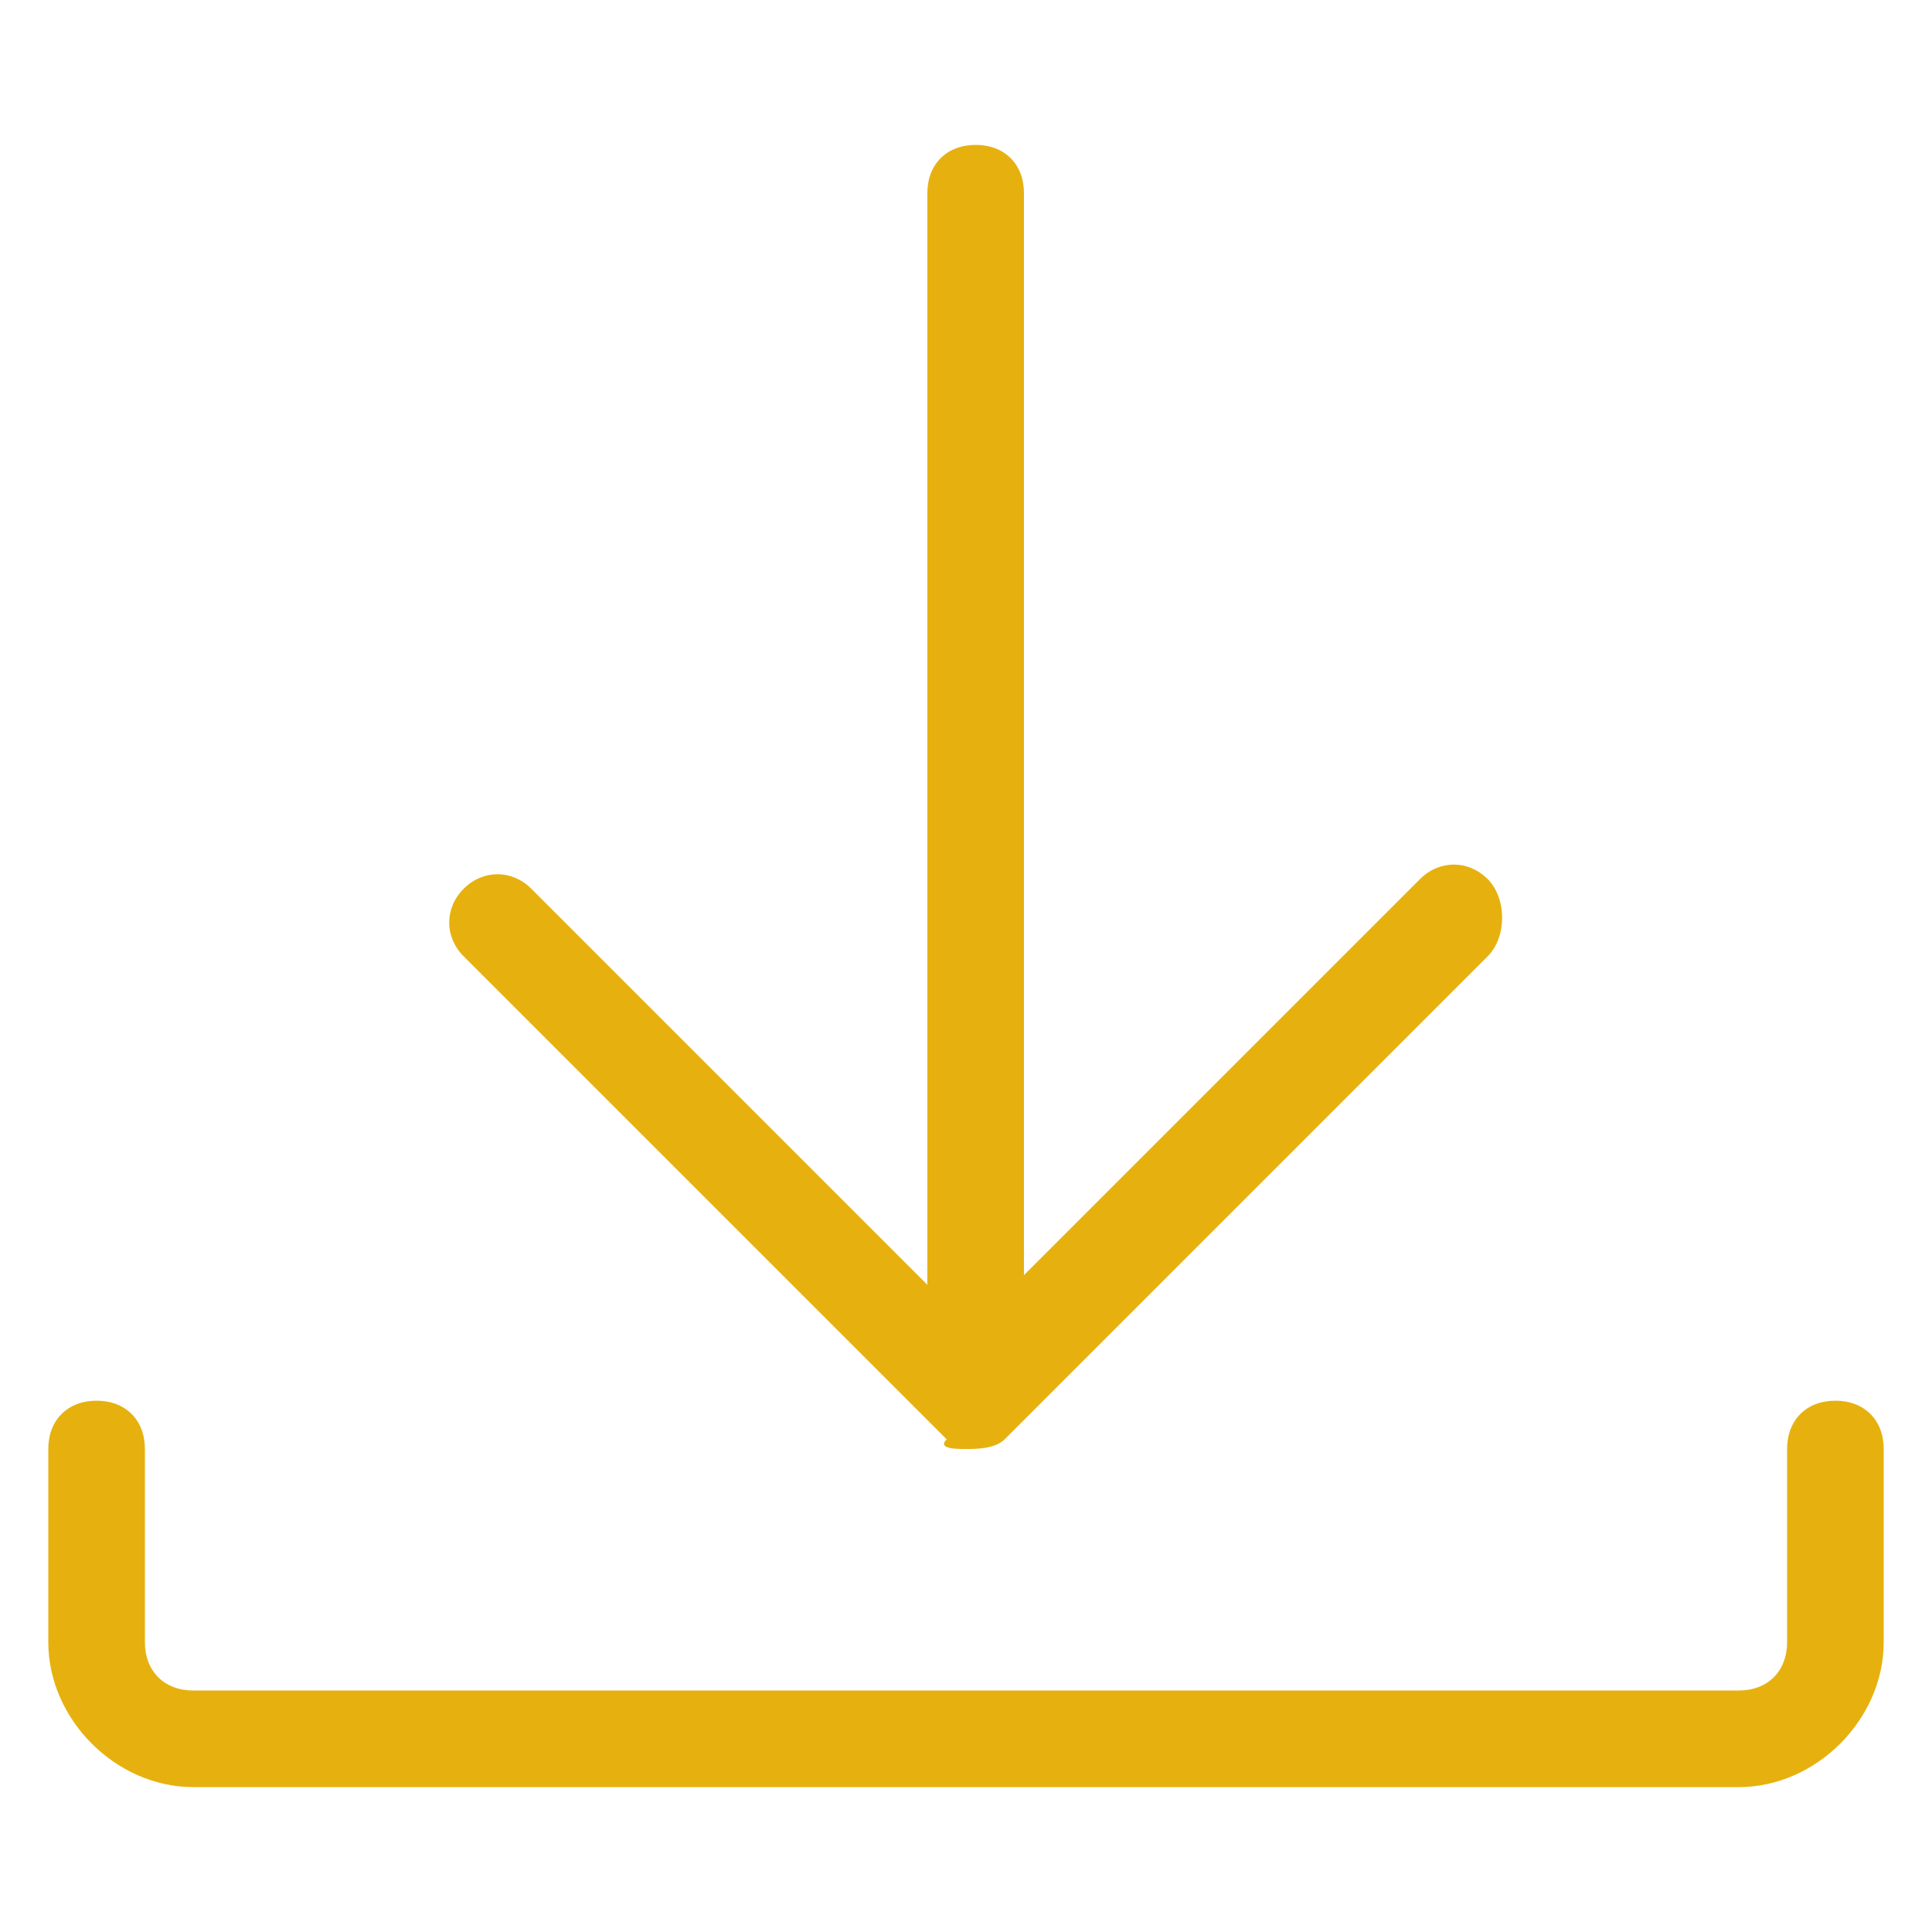 <?xml version="1.0" encoding="utf-8"?>
<!-- Generator: Adobe Illustrator 19.0.0, SVG Export Plug-In . SVG Version: 6.00 Build 0)  -->
<svg version="1.1" id="Layer_1" xmlns="http://www.w3.org/2000/svg" xmlns:xlink="http://www.w3.org/1999/xlink" x="0px" y="0px"
	 width="20px" height="20px" viewBox="-108 61 20 20" enable-background="new -108 61 20 20" xml:space="preserve">
<path fill="#E6B10E" d="M-92.6,70.1c-0.2-0.2-0.5-0.2-0.7,0l-4.1,4.1V63c0-0.3-0.2-0.5-0.5-0.5s-0.5,0.2-0.5,0.5v11.3l-4.1-4.1
	c-0.2-0.2-0.5-0.2-0.7,0s-0.2,0.5,0,0.7l5,5C-98.3,76-98.1,76-98,76s0.3,0,0.4-0.1l5-5C-92.4,70.7-92.4,70.3-92.6,70.1L-92.6,70.1z"
	/>
<path fill="#E6B10E" d="M-90,79.5h-16c-0.8,0-1.5-0.7-1.5-1.5v-2c0-0.3,0.2-0.5,0.5-0.5s0.5,0.2,0.5,0.5v2c0,0.3,0.2,0.5,0.5,0.5h16
	c0.3,0,0.5-0.2,0.5-0.5v-2c0-0.3,0.2-0.5,0.5-0.5s0.5,0.2,0.5,0.5v2C-88.5,78.8-89.2,79.5-90,79.5z"/>
</svg>
